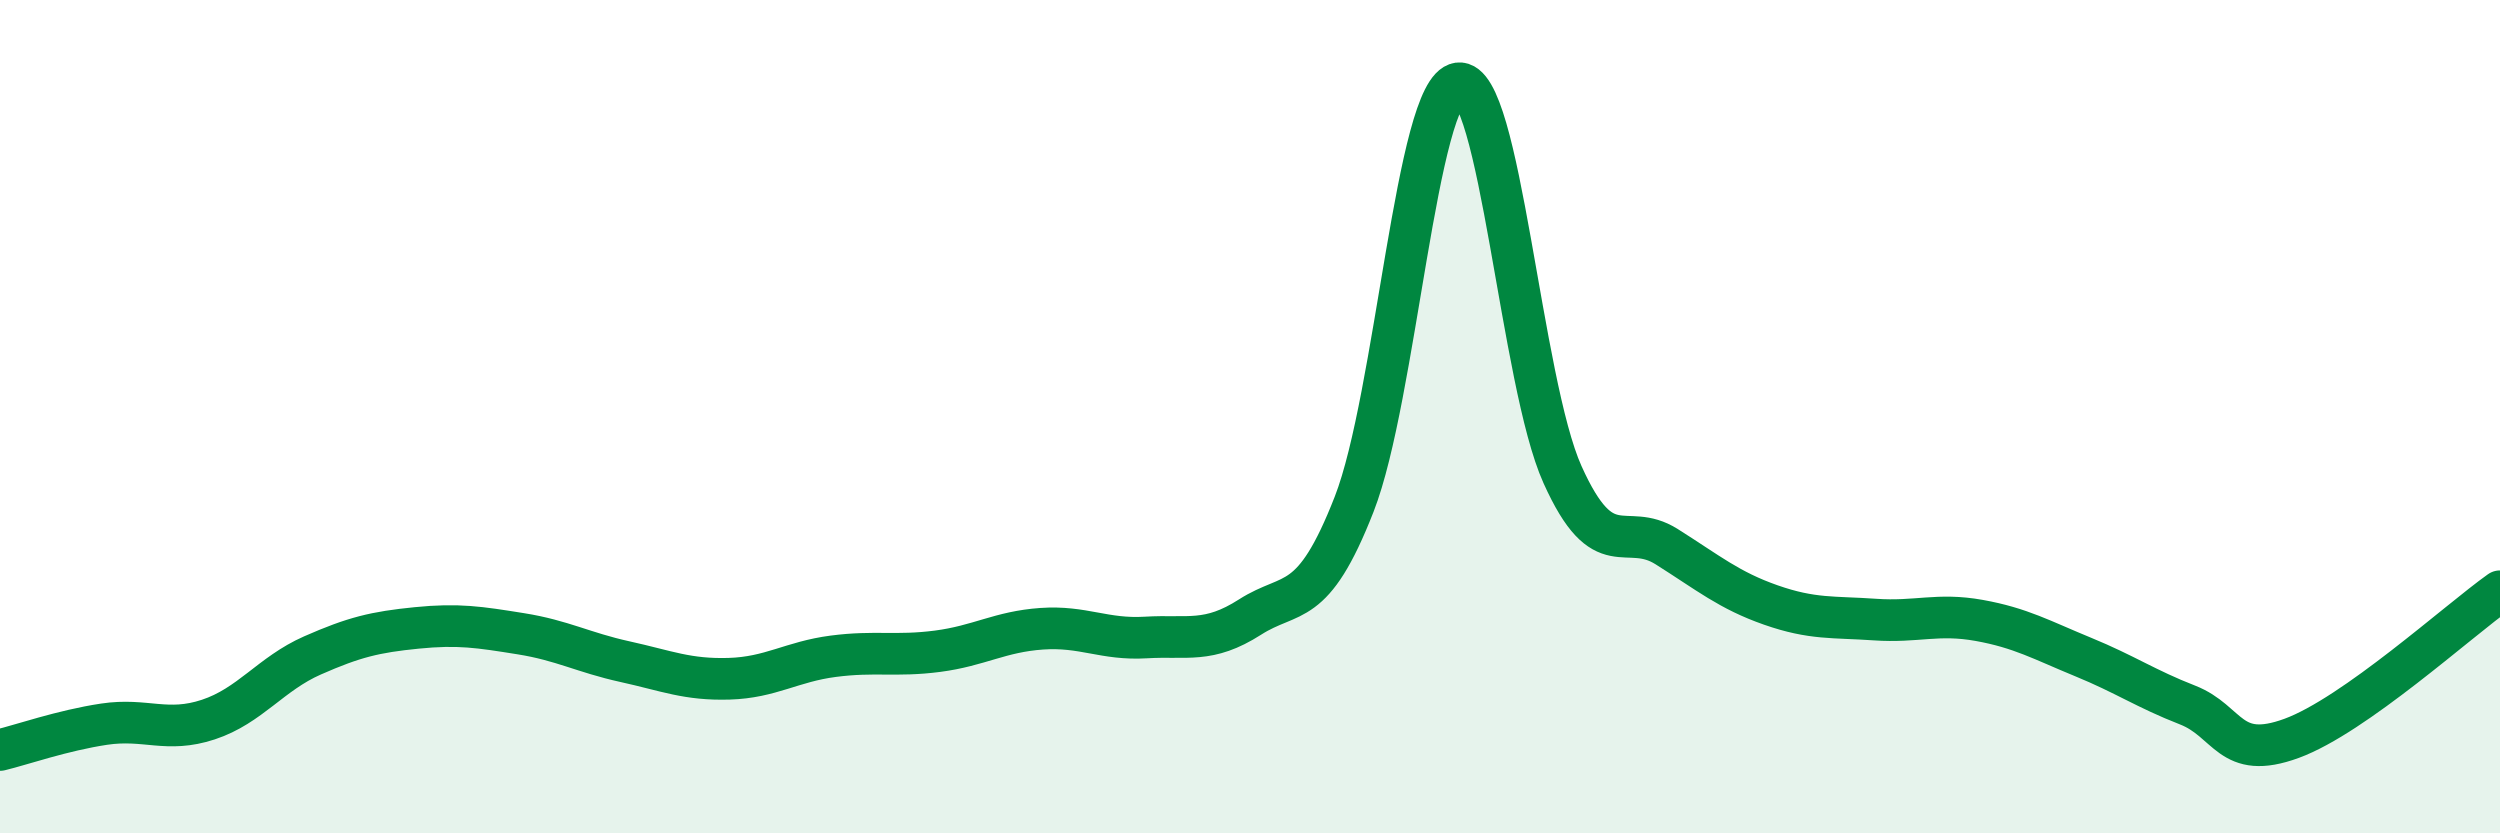 
    <svg width="60" height="20" viewBox="0 0 60 20" xmlns="http://www.w3.org/2000/svg">
      <path
        d="M 0,18 C 0.5,17.88 1.5,17.53 2.5,17.38 C 3.5,17.23 4,17.6 5,17.27 C 6,16.94 6.5,16.17 7.5,15.73 C 8.5,15.29 9,15.17 10,15.07 C 11,14.97 11.5,15.05 12.5,15.21 C 13.5,15.37 14,15.66 15,15.88 C 16,16.1 16.5,16.32 17.5,16.29 C 18.5,16.26 19,15.88 20,15.75 C 21,15.62 21.5,15.76 22.5,15.63 C 23.5,15.5 24,15.16 25,15.09 C 26,15.02 26.5,15.36 27.5,15.3 C 28.5,15.24 29,15.45 30,14.81 C 31,14.17 31.5,14.66 32.5,12.1 C 33.5,9.54 34,2.14 35,2 C 36,1.86 36.5,9.17 37.5,11.39 C 38.5,13.61 39,12.49 40,13.12 C 41,13.75 41.5,14.17 42.5,14.52 C 43.5,14.87 44,14.8 45,14.87 C 46,14.94 46.5,14.71 47.5,14.89 C 48.5,15.07 49,15.36 50,15.77 C 51,16.18 51.5,16.53 52.5,16.92 C 53.5,17.31 53.5,18.27 55,17.72 C 56.5,17.17 59,14.9 60,14.19L60 20L0 20Z"
        fill="#008740"
        opacity="0.1"
        stroke-linecap="round"
        stroke-linejoin="round"
      />
      <path
        d="M 0,18 C 0.5,17.88 1.5,17.53 2.5,17.38 C 3.5,17.23 4,17.6 5,17.27 C 6,16.94 6.5,16.17 7.5,15.73 C 8.5,15.29 9,15.17 10,15.07 C 11,14.97 11.5,15.05 12.5,15.21 C 13.5,15.37 14,15.66 15,15.88 C 16,16.1 16.5,16.32 17.5,16.29 C 18.5,16.26 19,15.88 20,15.75 C 21,15.62 21.5,15.76 22.5,15.63 C 23.5,15.5 24,15.16 25,15.09 C 26,15.02 26.5,15.36 27.5,15.3 C 28.5,15.24 29,15.45 30,14.81 C 31,14.17 31.5,14.66 32.5,12.1 C 33.5,9.54 34,2.14 35,2 C 36,1.86 36.5,9.17 37.5,11.39 C 38.5,13.61 39,12.49 40,13.12 C 41,13.75 41.5,14.17 42.5,14.52 C 43.5,14.87 44,14.8 45,14.87 C 46,14.94 46.5,14.71 47.5,14.89 C 48.5,15.07 49,15.36 50,15.77 C 51,16.18 51.5,16.53 52.5,16.92 C 53.5,17.31 53.5,18.27 55,17.72 C 56.5,17.17 59,14.9 60,14.19"
        stroke="#008740"
        stroke-width="1"
        fill="none"
        stroke-linecap="round"
        stroke-linejoin="round"
      />
    </svg>
  